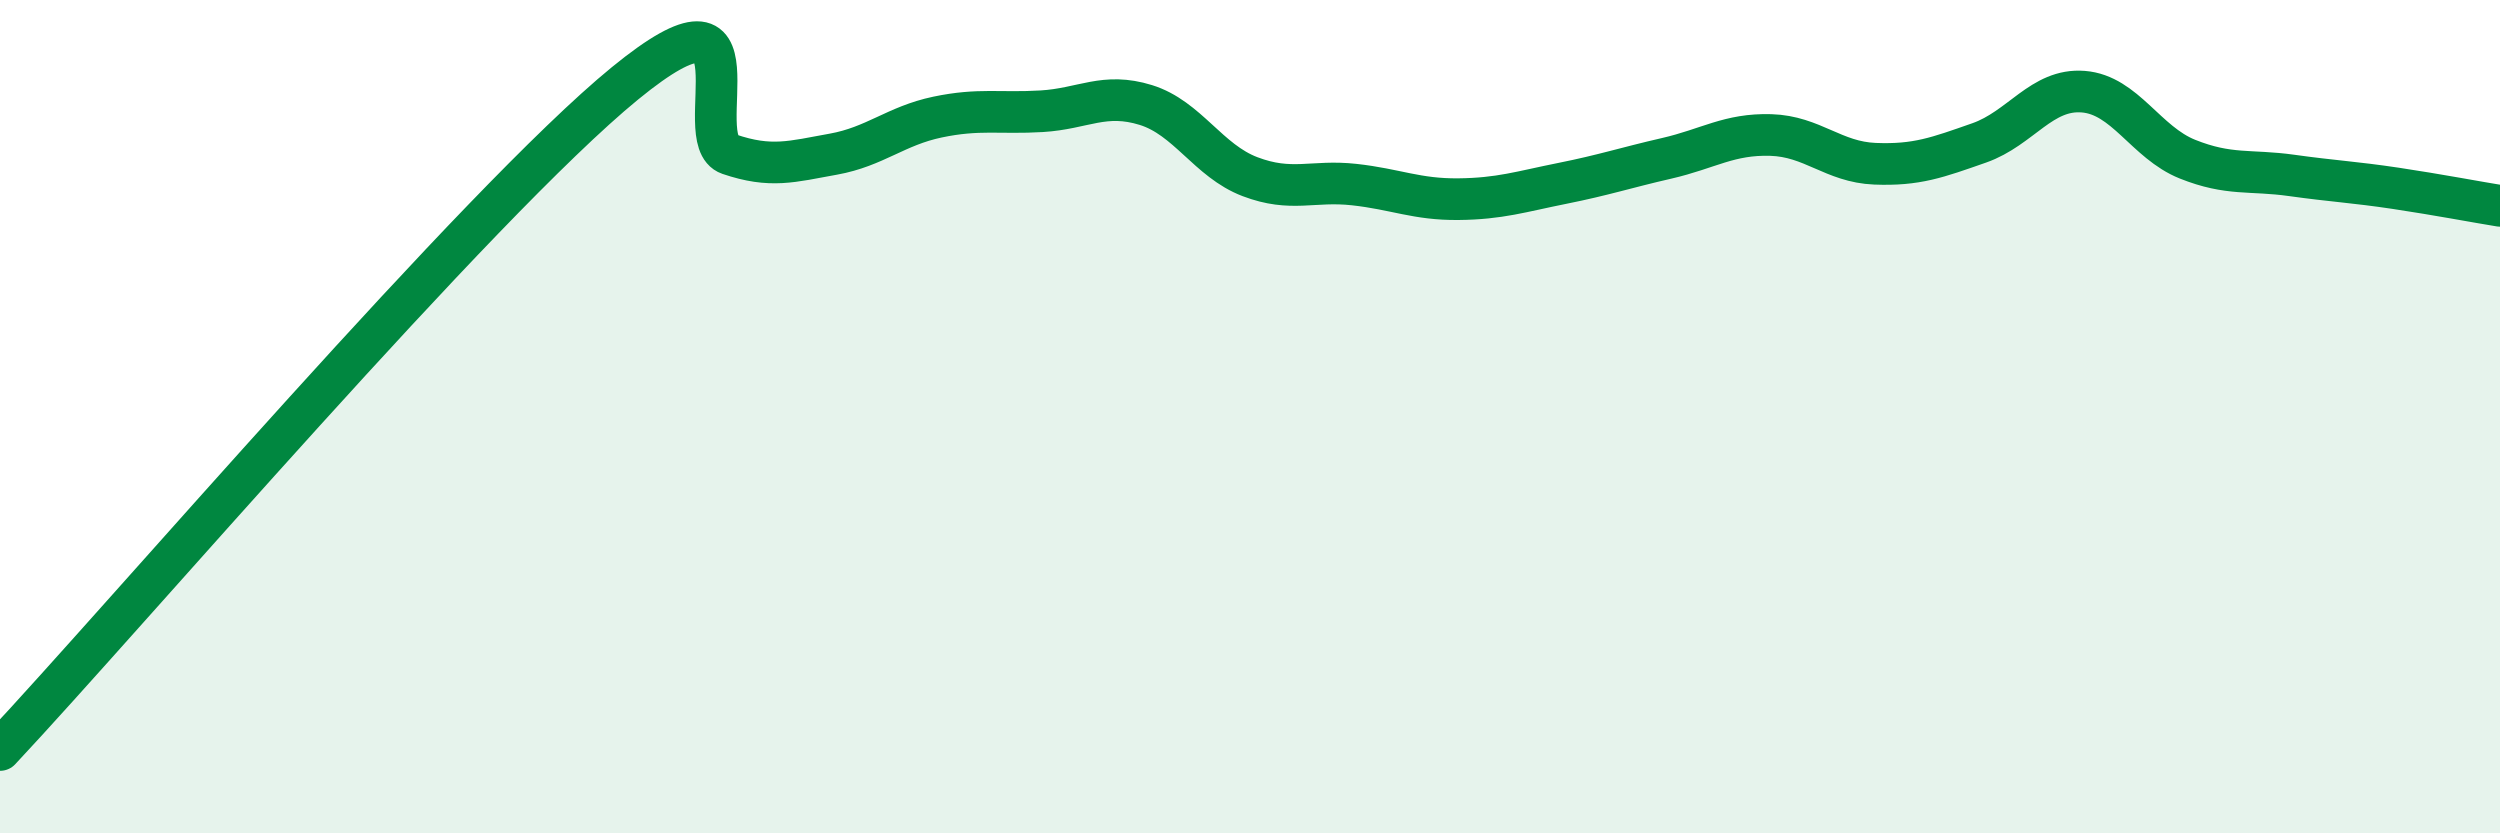 
    <svg width="60" height="20" viewBox="0 0 60 20" xmlns="http://www.w3.org/2000/svg">
      <path
        d="M 0,18 C 3,14.8 11.5,4.86 15,2 C 18.5,-0.86 16.5,3.36 17.5,3.7 C 18.5,4.04 19,3.88 20,3.7 C 21,3.52 21.5,3.02 22.5,2.81 C 23.5,2.6 24,2.73 25,2.67 C 26,2.61 26.5,2.21 27.5,2.52 C 28.5,2.83 29,3.86 30,4.24 C 31,4.62 31.5,4.32 32.5,4.43 C 33.5,4.54 34,4.79 35,4.78 C 36,4.77 36.5,4.6 37.5,4.4 C 38.5,4.2 39,4.03 40,3.8 C 41,3.57 41.5,3.21 42.5,3.24 C 43.5,3.27 44,3.89 45,3.93 C 46,3.97 46.5,3.78 47.5,3.43 C 48.5,3.08 49,2.12 50,2.2 C 51,2.28 51.5,3.42 52.5,3.82 C 53.5,4.22 54,4.07 55,4.21 C 56,4.35 56.5,4.37 57.5,4.52 C 58.5,4.67 59.5,4.86 60,4.94L60 20L0 20Z"
        fill="#008740"
        opacity="0.1"
        stroke-linecap="round"
        stroke-linejoin="round"
      />
      <path
        d="M 0,18 C 3,14.8 11.5,4.86 15,2 C 18.5,-0.86 16.5,3.36 17.5,3.7 C 18.5,4.04 19,3.88 20,3.7 C 21,3.52 21.5,3.02 22.5,2.81 C 23.5,2.6 24,2.73 25,2.67 C 26,2.61 26.5,2.21 27.5,2.52 C 28.5,2.83 29,3.86 30,4.24 C 31,4.62 31.5,4.32 32.5,4.43 C 33.5,4.54 34,4.79 35,4.78 C 36,4.77 36.5,4.6 37.5,4.4 C 38.5,4.2 39,4.03 40,3.8 C 41,3.57 41.5,3.21 42.5,3.24 C 43.5,3.27 44,3.89 45,3.93 C 46,3.97 46.5,3.78 47.5,3.43 C 48.5,3.08 49,2.12 50,2.2 C 51,2.28 51.5,3.42 52.5,3.82 C 53.5,4.22 54,4.07 55,4.21 C 56,4.35 56.5,4.37 57.5,4.52 C 58.5,4.67 59.5,4.86 60,4.94"
        stroke="#008740"
        stroke-width="1"
        fill="none"
        stroke-linecap="round"
        stroke-linejoin="round"
      />
    </svg>
  